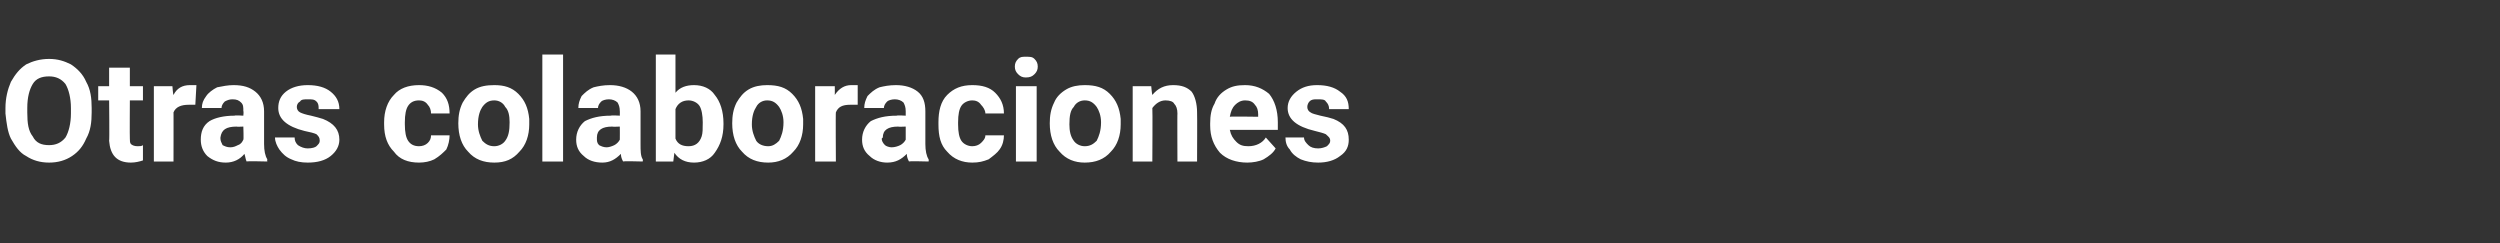<?xml version="1.0" standalone="no"?><!DOCTYPE svg PUBLIC "-//W3C//DTD SVG 1.1//EN" "http://www.w3.org/Graphics/SVG/1.1/DTD/svg11.dtd"><svg xmlns="http://www.w3.org/2000/svg" version="1.1" width="229.1px" height="22.3px" viewBox="0 -5 229.1 22.3" style="top:-5px"><rect x="0" y="-5" width="229.1" height="22.3" fill="#333333" stroke="none"/>  <desc>Otras colaboraciones</desc>  <defs/>  <g id="Polygon82834">    <path d="M 8.4 5.3 C 8.4 6.2 8.3 7 7.9 7.7 C 7.6 8.4 7.2 8.9 6.6 9.3 C 6 9.7 5.3 9.9 4.5 9.9 C 3.7 9.9 3 9.7 2.4 9.3 C 1.8 9 1.4 8.4 1 7.7 C 0.7 7.1 0.6 6.3 0.5 5.4 C 0.5 5.4 0.5 4.9 0.5 4.9 C 0.5 4 0.7 3.2 1 2.5 C 1.4 1.8 1.8 1.3 2.4 0.9 C 3 0.6 3.7 0.4 4.5 0.4 C 5.3 0.4 5.9 0.6 6.5 0.9 C 7.1 1.3 7.6 1.8 7.9 2.5 C 8.3 3.2 8.4 4 8.4 4.9 C 8.4 4.9 8.4 5.3 8.4 5.3 Z M 6.5 4.9 C 6.5 4 6.3 3.2 6 2.7 C 5.6 2.2 5.1 2 4.5 2 C 3.8 2 3.3 2.2 3 2.7 C 2.7 3.2 2.5 3.9 2.5 4.9 C 2.5 4.9 2.5 5.3 2.5 5.3 C 2.5 6.3 2.6 7 3 7.5 C 3.3 8.1 3.8 8.3 4.5 8.3 C 5.1 8.3 5.6 8.1 6 7.6 C 6.3 7.1 6.5 6.3 6.5 5.4 C 6.5 5.4 6.5 4.9 6.5 4.9 Z M 11.9 1.2 L 11.9 2.9 L 13.1 2.9 L 13.1 4.2 L 11.9 4.2 C 11.9 4.2 11.88 7.66 11.9 7.7 C 11.9 7.9 11.9 8.1 12 8.2 C 12.1 8.3 12.3 8.4 12.6 8.4 C 12.8 8.4 13 8.4 13.1 8.3 C 13.1 8.3 13.1 9.7 13.1 9.7 C 12.8 9.8 12.4 9.9 12 9.9 C 10.7 9.9 10.1 9.2 10 7.9 C 10.04 7.93 10 4.2 10 4.2 L 9 4.2 L 9 2.9 L 10 2.9 L 10 1.2 L 11.9 1.2 Z M 17.9 4.6 C 17.7 4.6 17.5 4.6 17.3 4.6 C 16.6 4.6 16.1 4.8 15.9 5.3 C 15.91 5.26 15.9 9.8 15.9 9.8 L 14.1 9.8 L 14.1 2.9 L 15.8 2.9 C 15.8 2.9 15.86 3.7 15.9 3.7 C 16.2 3.1 16.7 2.8 17.4 2.8 C 17.6 2.8 17.8 2.8 18 2.8 C 18 2.8 17.9 4.6 17.9 4.6 Z M 22.6 9.8 C 22.5 9.6 22.5 9.4 22.4 9.1 C 22 9.6 21.4 9.9 20.7 9.9 C 20 9.9 19.5 9.7 19 9.3 C 18.6 8.9 18.4 8.4 18.4 7.8 C 18.4 7.1 18.6 6.5 19.2 6.1 C 19.7 5.8 20.5 5.6 21.5 5.6 C 21.5 5.55 22.3 5.6 22.3 5.6 C 22.3 5.6 22.34 5.16 22.3 5.2 C 22.3 4.8 22.3 4.6 22.1 4.4 C 21.9 4.2 21.7 4.1 21.3 4.1 C 21 4.1 20.8 4.2 20.6 4.3 C 20.4 4.5 20.3 4.7 20.3 4.9 C 20.3 4.9 18.5 4.9 18.5 4.9 C 18.5 4.5 18.6 4.2 18.9 3.8 C 19.1 3.5 19.5 3.2 19.9 3 C 20.4 2.9 20.9 2.8 21.4 2.8 C 22.3 2.8 22.9 3 23.4 3.4 C 23.9 3.8 24.2 4.4 24.2 5.2 C 24.2 5.2 24.2 8.2 24.2 8.2 C 24.2 8.8 24.3 9.3 24.5 9.6 C 24.46 9.64 24.5 9.8 24.5 9.8 C 24.5 9.8 22.6 9.75 22.6 9.8 Z M 21.1 8.5 C 21.4 8.5 21.6 8.4 21.8 8.3 C 22.1 8.2 22.2 8 22.3 7.8 C 22.34 7.81 22.3 6.6 22.3 6.6 C 22.3 6.6 21.66 6.63 21.7 6.6 C 20.7 6.6 20.3 6.9 20.2 7.6 C 20.2 7.6 20.2 7.7 20.2 7.7 C 20.2 7.9 20.3 8.1 20.4 8.3 C 20.6 8.4 20.8 8.5 21.1 8.5 Z M 29.3 7.9 C 29.3 7.6 29.2 7.5 29 7.3 C 28.8 7.2 28.4 7.1 27.9 7 C 26.3 6.6 25.5 5.9 25.5 4.9 C 25.5 4.3 25.7 3.8 26.2 3.4 C 26.7 3 27.4 2.8 28.2 2.8 C 29.1 2.8 29.8 3 30.3 3.4 C 30.8 3.8 31.1 4.3 31.1 5 C 31.1 5 29.2 5 29.2 5 C 29.2 4.7 29.2 4.5 29 4.3 C 28.8 4.1 28.6 4.1 28.2 4.1 C 27.9 4.1 27.6 4.1 27.5 4.3 C 27.3 4.4 27.2 4.6 27.2 4.8 C 27.2 5 27.3 5.2 27.5 5.3 C 27.7 5.4 28 5.5 28.5 5.6 C 28.9 5.7 29.3 5.8 29.6 5.9 C 30.6 6.3 31.1 6.9 31.1 7.8 C 31.1 8.4 30.8 8.9 30.3 9.3 C 29.8 9.7 29.1 9.9 28.2 9.9 C 27.6 9.9 27.1 9.8 26.7 9.6 C 26.2 9.4 25.9 9.1 25.6 8.7 C 25.4 8.4 25.2 8 25.2 7.6 C 25.2 7.6 27 7.6 27 7.6 C 27 7.9 27.1 8.1 27.3 8.3 C 27.6 8.5 27.9 8.6 28.2 8.6 C 28.6 8.6 28.9 8.5 29 8.4 C 29.2 8.2 29.3 8.1 29.3 7.9 Z M 38.4 8.4 C 38.7 8.4 39 8.3 39.2 8.1 C 39.4 7.9 39.5 7.7 39.5 7.4 C 39.5 7.4 41.2 7.4 41.2 7.4 C 41.2 7.8 41.1 8.3 40.9 8.7 C 40.6 9 40.3 9.3 39.8 9.6 C 39.4 9.8 38.9 9.9 38.4 9.9 C 37.4 9.9 36.6 9.6 36.1 8.9 C 35.5 8.3 35.2 7.5 35.2 6.4 C 35.2 6.4 35.2 6.2 35.2 6.2 C 35.2 5.2 35.5 4.3 36.1 3.7 C 36.6 3.1 37.4 2.8 38.4 2.8 C 39.2 2.8 39.9 3 40.5 3.5 C 41 4 41.2 4.6 41.2 5.4 C 41.2 5.4 39.5 5.4 39.5 5.4 C 39.5 5.1 39.4 4.8 39.2 4.6 C 39 4.3 38.7 4.2 38.4 4.2 C 37.9 4.2 37.6 4.4 37.4 4.7 C 37.2 5 37.1 5.5 37.1 6.2 C 37.1 6.2 37.1 6.4 37.1 6.4 C 37.1 7.1 37.2 7.6 37.4 7.9 C 37.6 8.2 37.9 8.4 38.4 8.4 Z M 42 6.3 C 42 5.6 42.1 5 42.4 4.4 C 42.7 3.9 43 3.5 43.5 3.2 C 44 2.9 44.6 2.8 45.3 2.8 C 46.2 2.8 46.9 3 47.5 3.6 C 48.1 4.2 48.4 4.9 48.5 5.9 C 48.5 5.9 48.5 6.4 48.5 6.4 C 48.5 7.4 48.2 8.3 47.6 8.9 C 47 9.6 46.3 9.9 45.3 9.9 C 44.3 9.9 43.5 9.6 42.9 8.9 C 42.3 8.3 42 7.4 42 6.3 C 42 6.3 42 6.3 42 6.3 Z M 43.8 6.4 C 43.8 7 44 7.5 44.2 7.9 C 44.5 8.2 44.8 8.4 45.3 8.4 C 45.7 8.4 46.1 8.2 46.3 7.9 C 46.6 7.5 46.7 7 46.7 6.2 C 46.7 5.6 46.6 5.1 46.3 4.8 C 46.1 4.4 45.7 4.2 45.3 4.2 C 44.8 4.2 44.5 4.4 44.2 4.8 C 44 5.1 43.8 5.6 43.8 6.4 Z M 51.6 9.8 L 49.7 9.8 L 49.7 0 L 51.6 0 L 51.6 9.8 Z M 57.1 9.8 C 57 9.6 56.9 9.4 56.9 9.1 C 56.4 9.6 55.9 9.9 55.2 9.9 C 54.5 9.9 53.9 9.7 53.5 9.3 C 53 8.9 52.8 8.4 52.8 7.8 C 52.8 7.1 53.1 6.5 53.6 6.1 C 54.2 5.8 54.9 5.6 56 5.6 C 55.97 5.55 56.8 5.6 56.8 5.6 C 56.8 5.6 56.81 5.16 56.8 5.2 C 56.8 4.8 56.7 4.6 56.6 4.4 C 56.4 4.2 56.1 4.1 55.8 4.1 C 55.5 4.1 55.2 4.2 55.1 4.3 C 54.9 4.5 54.8 4.7 54.8 4.9 C 54.8 4.9 53 4.9 53 4.9 C 53 4.5 53.1 4.2 53.3 3.8 C 53.6 3.5 53.9 3.2 54.4 3 C 54.8 2.9 55.3 2.8 55.9 2.8 C 56.7 2.8 57.4 3 57.9 3.4 C 58.4 3.8 58.7 4.4 58.7 5.2 C 58.7 5.2 58.7 8.2 58.7 8.2 C 58.7 8.8 58.7 9.3 58.9 9.6 C 58.93 9.64 58.9 9.8 58.9 9.8 C 58.9 9.8 57.07 9.75 57.1 9.8 Z M 55.6 8.5 C 55.8 8.5 56.1 8.4 56.3 8.3 C 56.5 8.2 56.7 8 56.8 7.8 C 56.81 7.81 56.8 6.6 56.8 6.6 C 56.8 6.6 56.13 6.63 56.1 6.6 C 55.2 6.6 54.7 6.9 54.7 7.6 C 54.7 7.6 54.7 7.7 54.7 7.7 C 54.7 7.9 54.7 8.1 54.9 8.3 C 55.1 8.4 55.3 8.5 55.6 8.5 Z M 66.3 6.4 C 66.3 7.5 66 8.3 65.5 9 C 65.1 9.6 64.4 9.9 63.6 9.9 C 62.8 9.9 62.2 9.6 61.8 9 C 61.79 9.02 61.7 9.8 61.7 9.8 L 60.1 9.8 L 60.1 0 L 61.9 0 C 61.9 0 61.9 3.5 61.9 3.5 C 62.3 3 62.9 2.8 63.6 2.8 C 64.4 2.8 65.1 3.1 65.5 3.7 C 66 4.3 66.3 5.2 66.3 6.3 C 66.3 6.3 66.3 6.4 66.3 6.4 Z M 64.3 7.5 C 64.4 7.2 64.4 6.8 64.4 6.2 C 64.4 5.6 64.3 5 64.1 4.7 C 63.9 4.4 63.5 4.2 63.1 4.2 C 62.5 4.2 62.1 4.5 61.9 5 C 61.9 5 61.9 7.7 61.9 7.7 C 62.1 8.2 62.5 8.4 63.1 8.4 C 63.7 8.4 64.1 8.1 64.3 7.5 C 64.3 7.5 64.3 7.5 64.3 7.5 Z M 67.1 6.3 C 67.1 5.6 67.2 5 67.5 4.4 C 67.8 3.9 68.1 3.5 68.6 3.2 C 69.1 2.9 69.7 2.8 70.3 2.8 C 71.3 2.8 72 3 72.6 3.6 C 73.2 4.2 73.5 4.9 73.6 5.9 C 73.6 5.9 73.6 6.4 73.6 6.4 C 73.6 7.4 73.3 8.3 72.7 8.9 C 72.1 9.6 71.3 9.9 70.4 9.9 C 69.4 9.9 68.6 9.6 68 8.9 C 67.4 8.3 67.1 7.4 67.1 6.3 C 67.1 6.3 67.1 6.3 67.1 6.3 Z M 68.9 6.4 C 68.9 7 69.1 7.5 69.3 7.9 C 69.5 8.2 69.9 8.4 70.4 8.4 C 70.8 8.4 71.1 8.2 71.4 7.9 C 71.6 7.5 71.8 7 71.8 6.2 C 71.8 5.6 71.6 5.1 71.4 4.8 C 71.1 4.4 70.8 4.2 70.3 4.2 C 69.9 4.2 69.5 4.4 69.3 4.8 C 69.1 5.1 68.9 5.6 68.9 6.4 Z M 78.6 4.6 C 78.3 4.6 78.1 4.6 77.9 4.6 C 77.2 4.6 76.8 4.8 76.6 5.3 C 76.57 5.26 76.6 9.8 76.6 9.8 L 74.7 9.8 L 74.7 2.9 L 76.5 2.9 C 76.5 2.9 76.51 3.7 76.5 3.7 C 76.9 3.1 77.4 2.8 78 2.8 C 78.2 2.8 78.4 2.8 78.6 2.8 C 78.6 2.8 78.6 4.6 78.6 4.6 Z M 83.3 9.8 C 83.2 9.6 83.1 9.4 83.1 9.1 C 82.6 9.6 82.1 9.9 81.3 9.9 C 80.7 9.9 80.1 9.7 79.7 9.3 C 79.2 8.9 79 8.4 79 7.8 C 79 7.1 79.3 6.5 79.8 6.1 C 80.4 5.8 81.1 5.6 82.2 5.6 C 82.16 5.55 83 5.6 83 5.6 C 83 5.6 83 5.16 83 5.2 C 83 4.8 82.9 4.6 82.8 4.4 C 82.6 4.2 82.3 4.1 82 4.1 C 81.7 4.1 81.4 4.2 81.3 4.3 C 81.1 4.5 81 4.7 81 4.9 C 81 4.9 79.2 4.9 79.2 4.9 C 79.2 4.5 79.3 4.2 79.5 3.8 C 79.8 3.5 80.1 3.2 80.6 3 C 81 2.9 81.5 2.8 82.1 2.8 C 82.9 2.8 83.6 3 84.1 3.4 C 84.6 3.8 84.8 4.4 84.8 5.2 C 84.8 5.2 84.8 8.2 84.8 8.2 C 84.8 8.8 84.9 9.3 85.1 9.6 C 85.12 9.64 85.1 9.8 85.1 9.8 C 85.1 9.8 83.26 9.75 83.3 9.8 Z M 81.7 8.5 C 82 8.5 82.3 8.4 82.5 8.3 C 82.7 8.2 82.9 8 83 7.8 C 83 7.81 83 6.6 83 6.6 C 83 6.6 82.32 6.63 82.3 6.6 C 81.4 6.6 80.9 6.9 80.9 7.6 C 80.9 7.6 80.8 7.7 80.8 7.7 C 80.8 7.9 80.9 8.1 81.1 8.3 C 81.2 8.4 81.5 8.5 81.7 8.5 Z M 89.1 8.4 C 89.4 8.4 89.7 8.3 89.9 8.1 C 90.1 7.9 90.3 7.7 90.3 7.4 C 90.3 7.4 92 7.4 92 7.4 C 92 7.8 91.9 8.3 91.6 8.7 C 91.4 9 91 9.3 90.6 9.6 C 90.1 9.8 89.7 9.9 89.1 9.9 C 88.2 9.9 87.4 9.6 86.8 8.9 C 86.2 8.3 86 7.5 86 6.4 C 86 6.4 86 6.2 86 6.2 C 86 5.2 86.2 4.3 86.8 3.7 C 87.4 3.1 88.1 2.8 89.1 2.8 C 90 2.8 90.7 3 91.2 3.5 C 91.7 4 92 4.6 92 5.4 C 92 5.4 90.3 5.4 90.3 5.4 C 90.3 5.1 90.1 4.8 89.9 4.6 C 89.7 4.3 89.4 4.2 89.1 4.2 C 88.7 4.2 88.3 4.4 88.1 4.7 C 87.9 5 87.8 5.5 87.8 6.2 C 87.8 6.2 87.8 6.4 87.8 6.4 C 87.8 7.1 87.9 7.6 88.1 7.9 C 88.3 8.2 88.7 8.4 89.1 8.4 Z M 95 9.8 L 93.1 9.8 L 93.1 2.9 L 95 2.9 L 95 9.8 Z M 93 1.1 C 93 0.8 93.1 0.6 93.3 0.4 C 93.5 0.2 93.7 0.2 94 0.2 C 94.4 0.2 94.6 0.2 94.8 0.4 C 95 0.6 95.1 0.8 95.1 1.1 C 95.1 1.4 95 1.6 94.8 1.8 C 94.6 2 94.4 2.1 94 2.1 C 93.7 2.1 93.5 2 93.3 1.8 C 93.1 1.6 93 1.4 93 1.1 Z M 96.2 6.3 C 96.2 5.6 96.3 5 96.6 4.4 C 96.8 3.9 97.2 3.5 97.7 3.2 C 98.2 2.9 98.8 2.8 99.4 2.8 C 100.4 2.8 101.1 3 101.7 3.6 C 102.3 4.2 102.6 4.9 102.7 5.9 C 102.7 5.9 102.7 6.4 102.7 6.4 C 102.7 7.4 102.4 8.3 101.8 8.9 C 101.2 9.6 100.4 9.9 99.4 9.9 C 98.5 9.9 97.7 9.6 97.1 8.9 C 96.5 8.3 96.2 7.4 96.2 6.3 C 96.2 6.3 96.2 6.3 96.2 6.3 Z M 98 6.4 C 98 7 98.1 7.5 98.4 7.9 C 98.6 8.2 99 8.4 99.4 8.4 C 99.9 8.4 100.2 8.2 100.5 7.9 C 100.7 7.5 100.9 7 100.9 6.2 C 100.9 5.6 100.7 5.1 100.5 4.8 C 100.2 4.4 99.9 4.2 99.4 4.2 C 99 4.2 98.6 4.4 98.4 4.8 C 98.1 5.1 98 5.6 98 6.4 Z M 105.5 2.9 C 105.5 2.9 105.57 3.68 105.6 3.7 C 106.1 3.1 106.7 2.8 107.5 2.8 C 108.3 2.8 108.8 3 109.2 3.4 C 109.5 3.8 109.7 4.5 109.7 5.3 C 109.72 5.31 109.7 9.8 109.7 9.8 L 107.9 9.8 C 107.9 9.8 107.88 5.36 107.9 5.4 C 107.9 5 107.8 4.7 107.6 4.5 C 107.5 4.3 107.2 4.2 106.8 4.2 C 106.3 4.2 105.9 4.5 105.6 4.9 C 105.63 4.91 105.6 9.8 105.6 9.8 L 103.8 9.8 L 103.8 2.9 L 105.5 2.9 Z M 114.3 9.9 C 113.3 9.9 112.4 9.6 111.8 9 C 111.2 8.3 110.9 7.5 110.9 6.5 C 110.9 6.5 110.9 6.3 110.9 6.3 C 110.9 5.6 111 5 111.3 4.5 C 111.5 3.9 111.9 3.5 112.4 3.2 C 112.9 2.9 113.4 2.8 114.1 2.8 C 115 2.8 115.7 3.1 116.3 3.6 C 116.8 4.2 117.1 5.1 117.1 6.2 C 117.1 6.16 117.1 6.9 117.1 6.9 C 117.1 6.9 112.72 6.91 112.7 6.9 C 112.8 7.4 113 7.7 113.3 8 C 113.6 8.3 113.9 8.4 114.4 8.4 C 115.1 8.4 115.7 8.1 116 7.6 C 116 7.6 116.9 8.6 116.9 8.6 C 116.7 9 116.3 9.3 115.8 9.6 C 115.4 9.8 114.8 9.9 114.3 9.9 Z M 114.1 4.2 C 113.7 4.2 113.4 4.4 113.2 4.6 C 112.9 4.9 112.8 5.2 112.7 5.7 C 112.74 5.66 115.3 5.7 115.3 5.7 C 115.3 5.7 115.29 5.52 115.3 5.5 C 115.3 5.1 115.2 4.8 115 4.6 C 114.8 4.3 114.5 4.2 114.1 4.2 Z M 121.9 7.9 C 121.9 7.6 121.7 7.5 121.5 7.3 C 121.3 7.2 120.9 7.1 120.5 7 C 118.8 6.6 118 5.9 118 4.9 C 118 4.3 118.3 3.8 118.8 3.4 C 119.3 3 119.9 2.8 120.7 2.8 C 121.6 2.8 122.3 3 122.8 3.4 C 123.4 3.8 123.6 4.3 123.6 5 C 123.6 5 121.8 5 121.8 5 C 121.8 4.7 121.7 4.5 121.5 4.3 C 121.4 4.1 121.1 4.1 120.7 4.1 C 120.4 4.1 120.2 4.1 120 4.3 C 119.9 4.4 119.8 4.6 119.8 4.8 C 119.8 5 119.9 5.2 120.1 5.3 C 120.2 5.4 120.6 5.5 121 5.6 C 121.5 5.7 121.9 5.8 122.2 5.9 C 123.2 6.3 123.6 6.9 123.6 7.8 C 123.6 8.4 123.4 8.9 122.8 9.3 C 122.3 9.7 121.6 9.9 120.8 9.9 C 120.2 9.9 119.7 9.8 119.2 9.6 C 118.8 9.4 118.4 9.1 118.2 8.7 C 117.9 8.4 117.8 8 117.8 7.6 C 117.8 7.6 119.5 7.6 119.5 7.6 C 119.5 7.9 119.7 8.1 119.9 8.3 C 120.1 8.5 120.4 8.6 120.8 8.6 C 121.1 8.6 121.4 8.5 121.6 8.4 C 121.8 8.2 121.9 8.1 121.9 7.9 Z " stroke="none" fill="#fff"/>  </g></svg>
